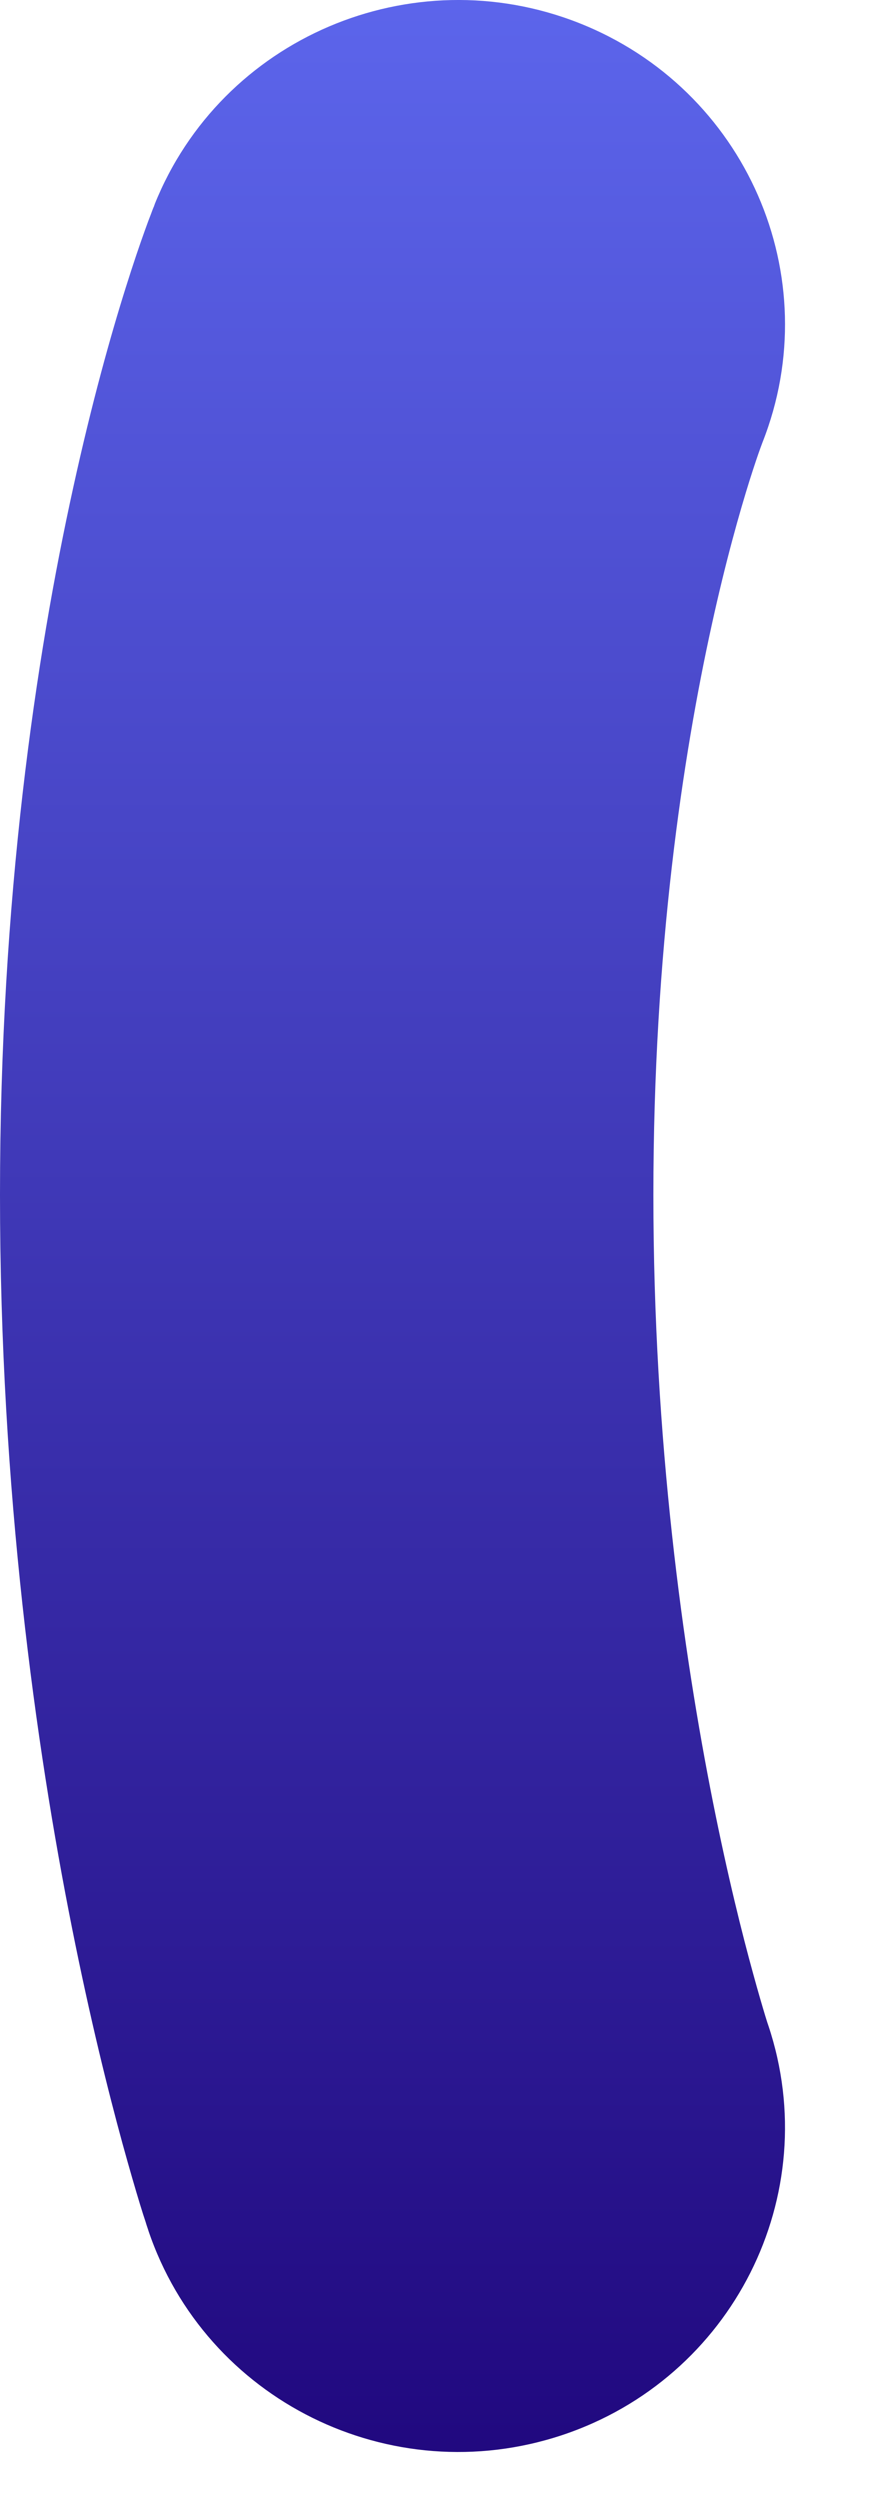 <?xml version="1.0" encoding="utf-8"?>
<svg xmlns="http://www.w3.org/2000/svg" fill="none" height="100%" overflow="visible" preserveAspectRatio="none" style="display: block;" viewBox="0 0 7 20" width="100%">
<path clip-rule="evenodd" d="M4.637 0.184C5.975 0.712 6.631 2.212 6.107 3.539C6.105 3.545 6.099 3.56 6.09 3.585C6.072 3.634 6.042 3.722 6.003 3.845C5.926 4.091 5.814 4.482 5.7 5.002C5.471 6.042 5.233 7.598 5.233 9.559C5.233 11.526 5.472 13.22 5.71 14.416C5.829 15.012 5.946 15.478 6.031 15.786C6.073 15.94 6.107 16.054 6.128 16.124C6.139 16.159 6.146 16.183 6.151 16.196L6.154 16.205L6.153 16.203L6.152 16.2C6.152 16.202 6.153 16.203 6.154 16.205C6.607 17.562 5.868 19.028 4.5 19.482C3.129 19.936 1.647 19.203 1.188 17.844L1.188 17.843L1.187 17.84L1.185 17.834L1.18 17.819C1.176 17.807 1.171 17.793 1.166 17.775C1.154 17.74 1.139 17.693 1.121 17.634C1.085 17.516 1.037 17.352 0.98 17.145C0.867 16.732 0.721 16.147 0.576 15.42C0.287 13.969 0 11.932 0 9.559C0 7.182 0.288 5.255 0.587 3.898C0.736 3.219 0.887 2.682 1.007 2.301C1.067 2.11 1.119 1.958 1.159 1.847C1.179 1.791 1.196 1.745 1.21 1.71C1.216 1.693 1.222 1.678 1.227 1.665L1.234 1.649L1.236 1.642L1.238 1.637C1.238 1.637 1.245 1.641 1.238 1.636C1.772 0.305 3.294 -0.345 4.637 0.184Z" fill="url(#paint0_linear_0_102)" fill-rule="evenodd" id="Vector"/>
<defs>
<linearGradient gradientUnits="userSpaceOnUse" id="paint0_linear_0_102" x1="3.106" x2="3.106" y1="19.516" y2="-26.394">
<stop stop-color="#210980"/>
<stop offset="0.505" stop-color="#6776FF"/>
<stop offset="1" stop-color="#67FFFF"/>
</linearGradient>
</defs>
</svg>